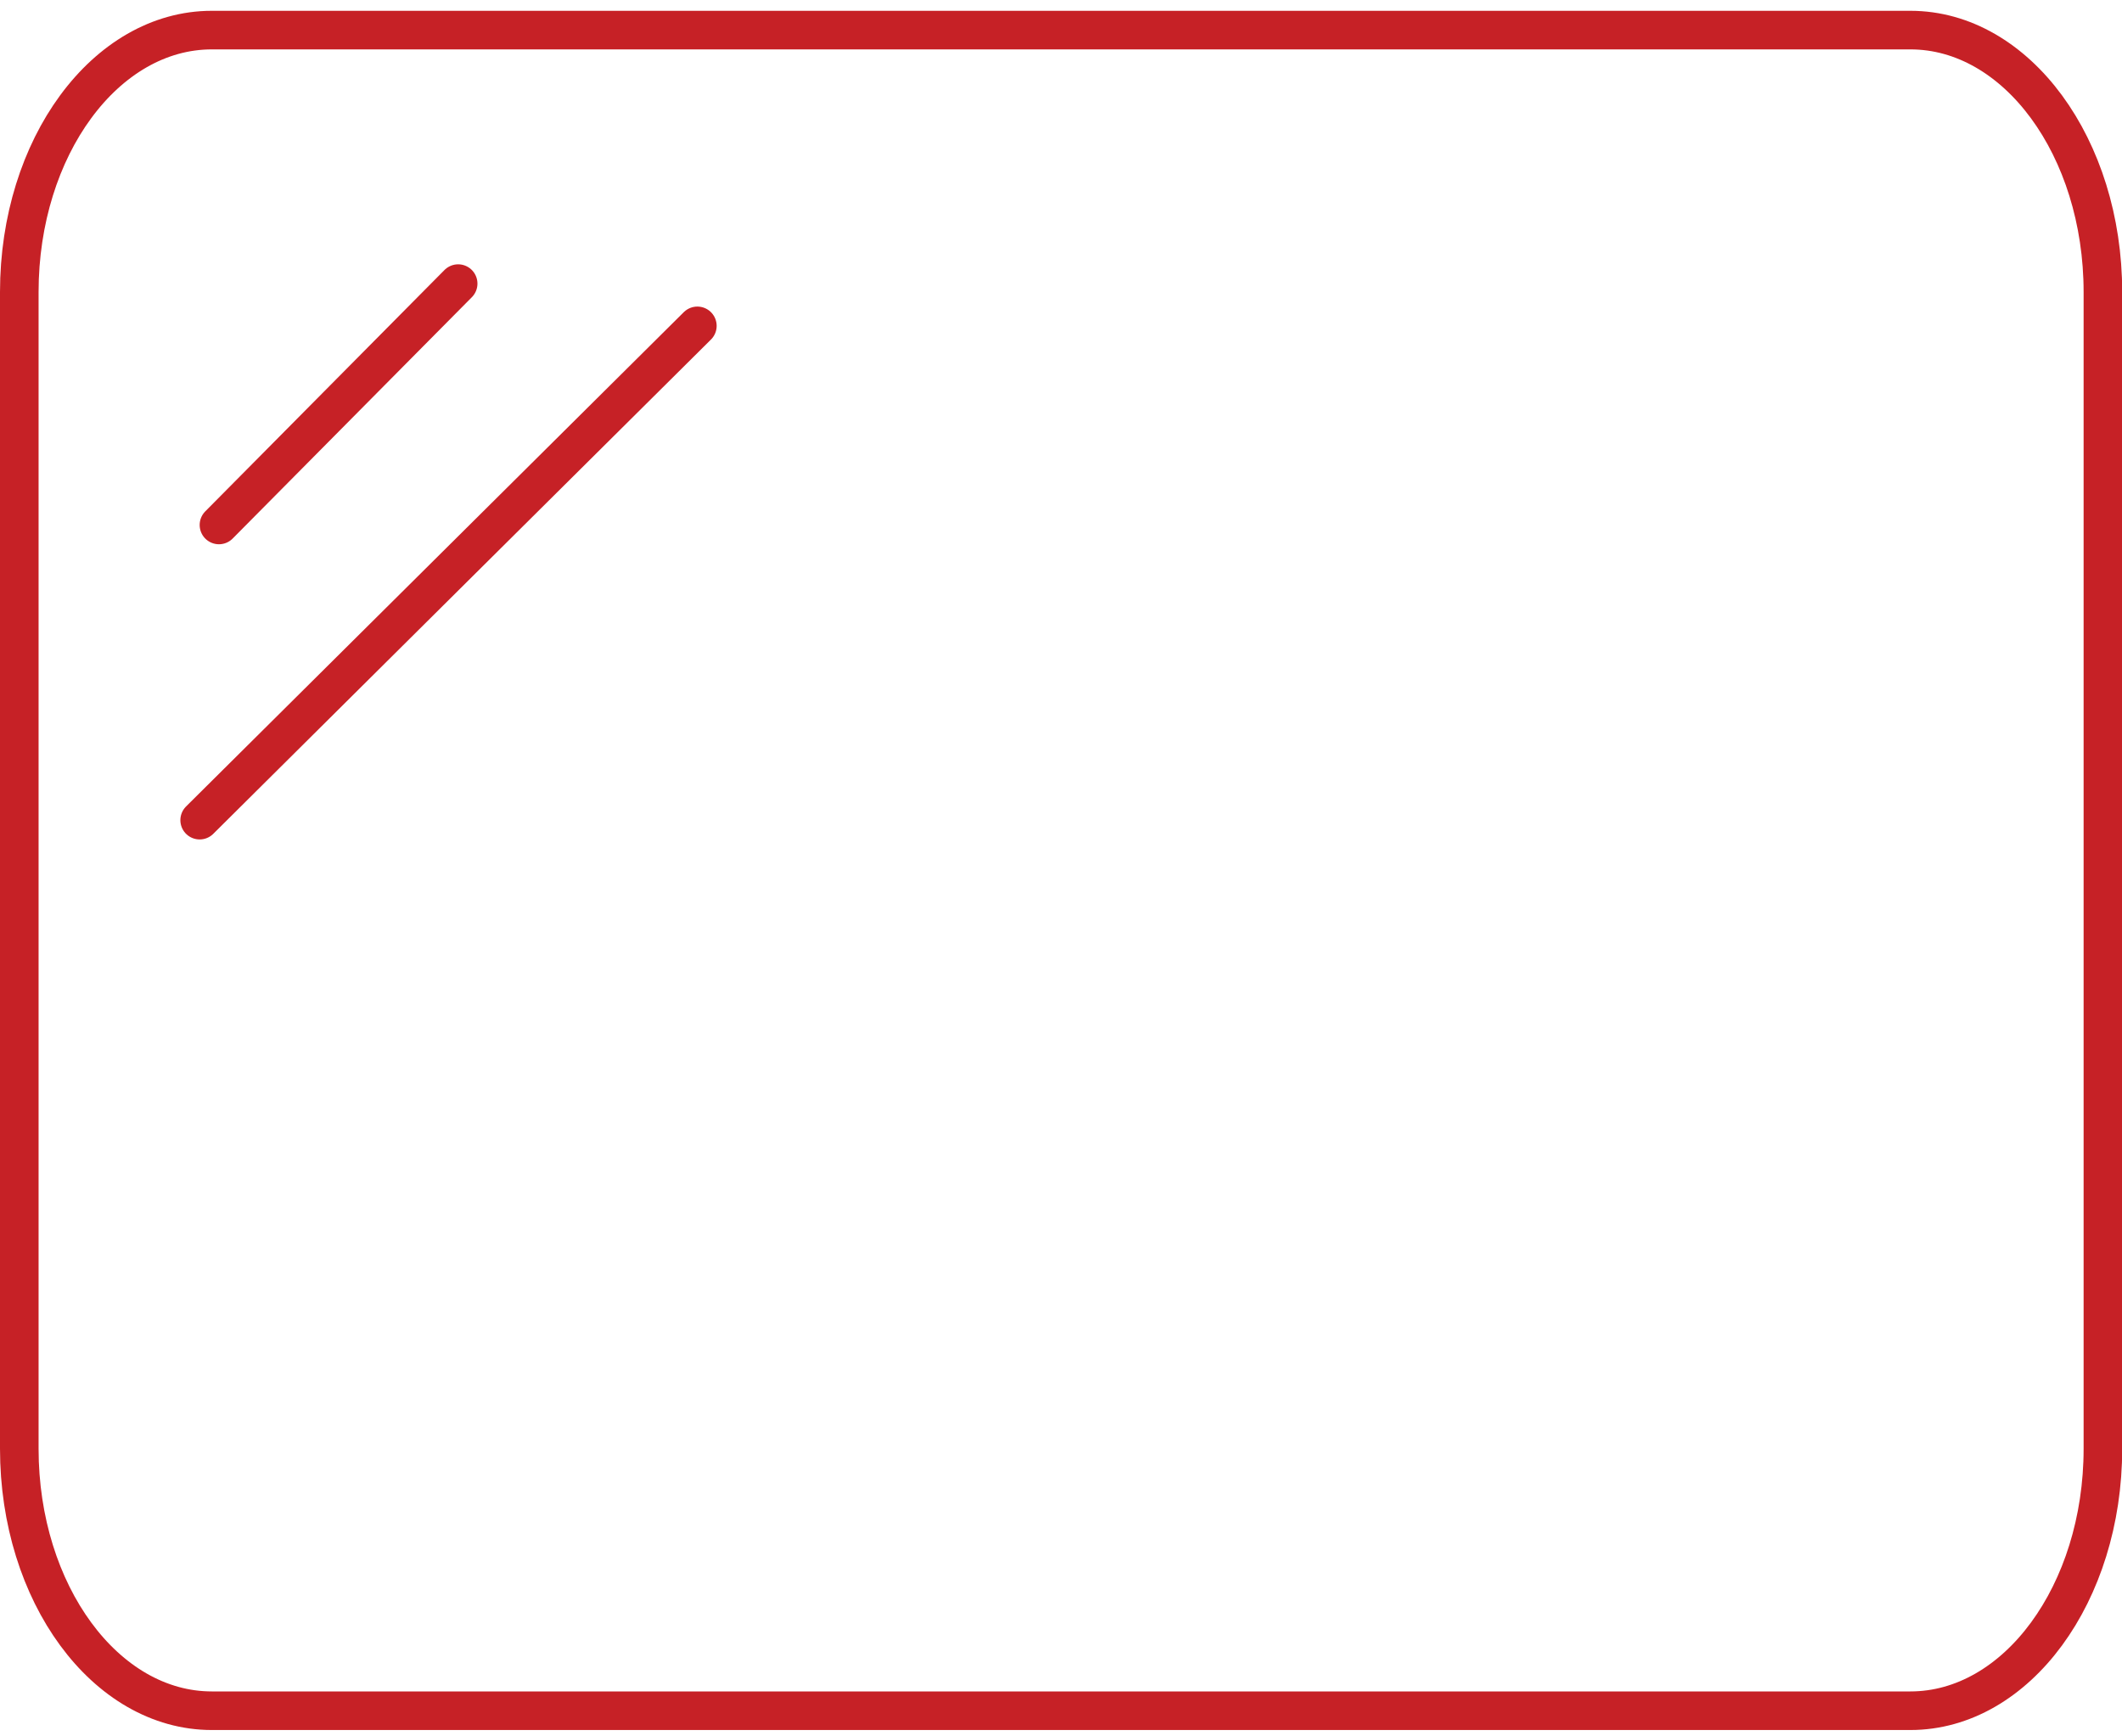 <?xml version="1.0" encoding="UTF-8"?>
<svg id="Vrstva_1" data-name="Vrstva 1" xmlns="http://www.w3.org/2000/svg" version="1.1" viewBox="0 0 110 90">
  <defs>
    <style>
      .cls-1 {
        fill: none;
        stroke: #c62126;
        stroke-linecap: round;
        stroke-miterlimit: 10;
        stroke-width: 2px;
      }
    </style>
  </defs>
  <path id="Rectangle-path" class="cls-1" d="M10.98,1.56h88.05c5.51,0,9.98,6.08,9.98,13.58v59.95c0,7.5-4.47,13.58-9.98,13.58H10.98c-5.51,0-9.98-6.08-9.98-13.58V15.14C1,7.63,5.47,1.56,10.98,1.56Z"/>
  <path id="Shape" class="cls-1" d="M23.75,14.7l-12.4,12.51"/>
  <path id="Shape-2" class="cls-1" d="M36.15,16.89l-25.8,25.62"/>
</svg>